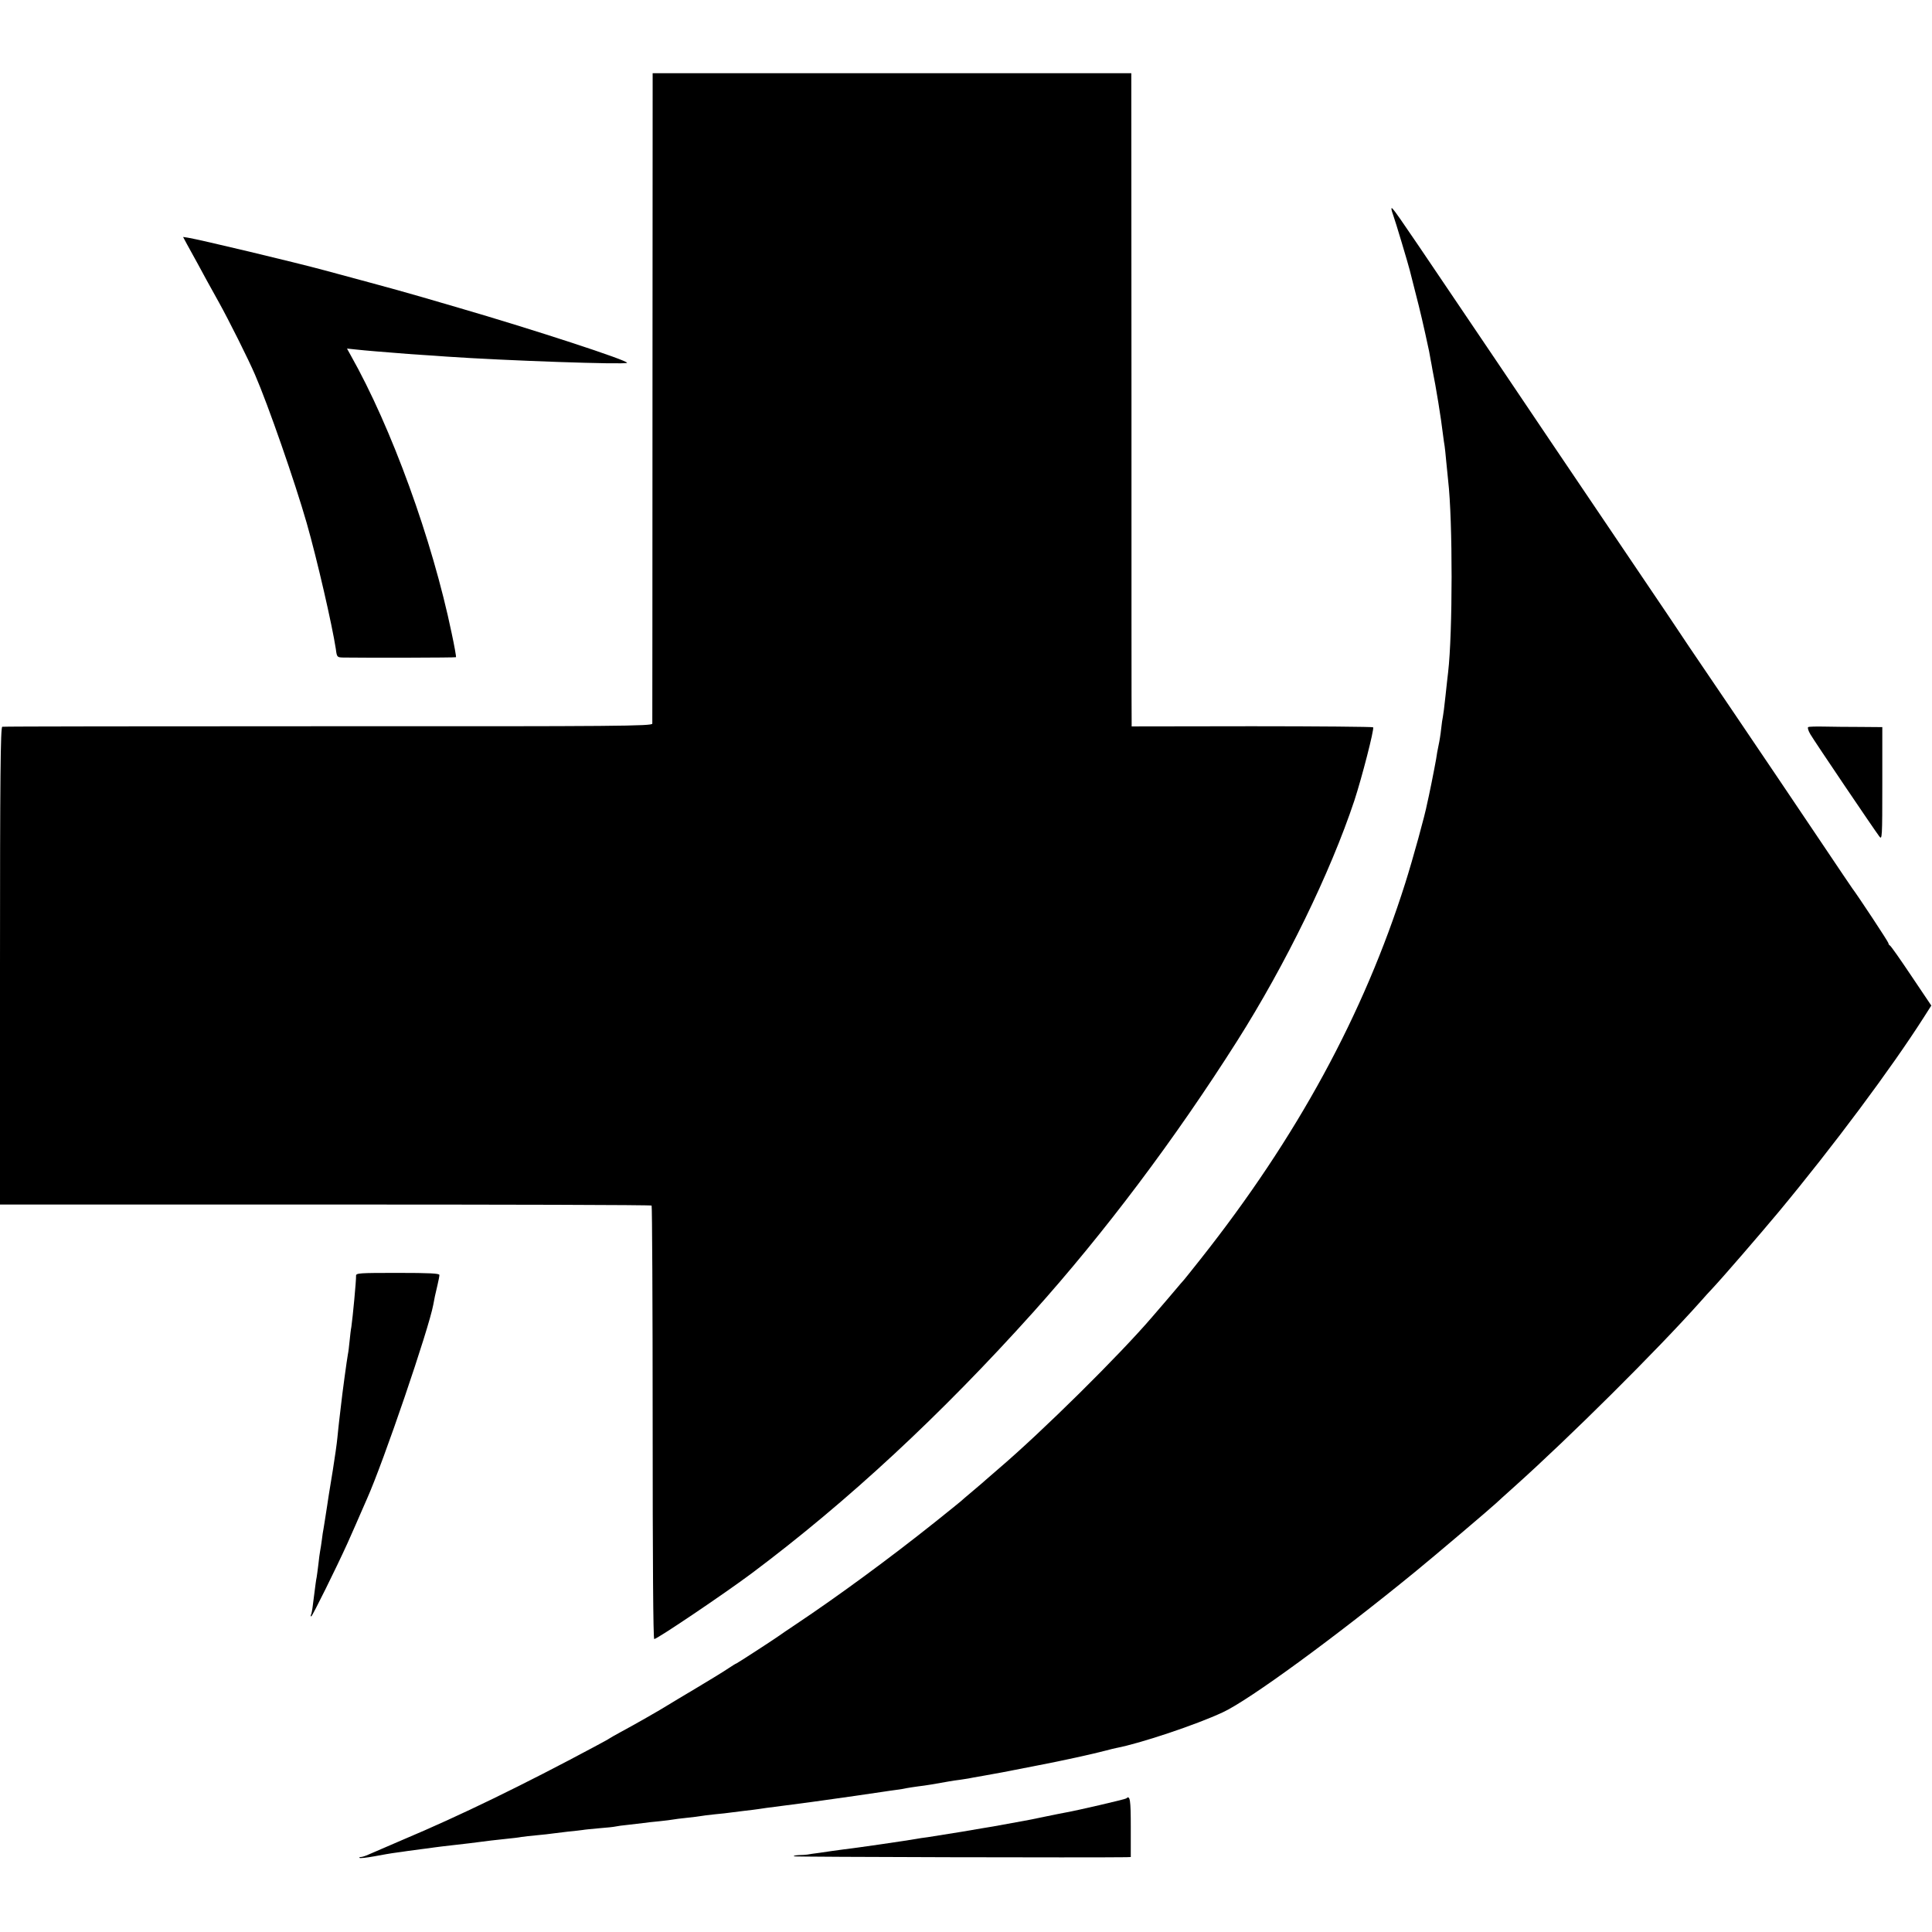 <?xml version="1.0" standalone="no"?>
<!DOCTYPE svg PUBLIC "-//W3C//DTD SVG 20010904//EN"
 "http://www.w3.org/TR/2001/REC-SVG-20010904/DTD/svg10.dtd">
<svg version="1.0" xmlns="http://www.w3.org/2000/svg"
 width="1108pt" height="1108pt" viewBox="0 0 1108 1108"
 preserveAspectRatio="xMidYMid meet">
<g transform="translate(0,1108) scale(0.1,-0.1)"
fill="#000000" stroke="none">
<path d="M3742 8803 c0 -1022 -1 -1865 -1 -1873 -1 -14 -191 -16 -1858 -15
-1022 0 -1864 -1 -1870 -3 -10 -3 -13 -286 -13 -1372 l0 -1368 1866 0 c1026 0
1868 -2 1871 -6 3 -3 6 -564 6 -1246 0 -796 3 -1240 9 -1240 17 0 405 262 559
377 553 414 1085 908 1614 1497 408 455 811 990 1170 1556 277 437 534 964
672 1378 43 131 115 410 108 421 -2 3 -314 6 -694 6 l-691 -1 0 26 c-1 14 -1
856 -1 1873 l-1 1847 -1373 0 -1372 0 -1 -1857z"/>
<path d="M7980 9882 c0 -6 5 -23 11 -39 10 -26 86 -280 94 -313 2 -8 17 -67
33 -130 25 -96 46 -185 78 -335 2 -11 6 -33 9 -50 3 -16 8 -41 10 -55 20 -97
50 -282 60 -369 4 -30 8 -61 10 -70 1 -9 6 -47 9 -86 4 -38 9 -88 11 -110 27
-232 26 -877 0 -1100 -2 -17 -9 -77 -15 -135 -6 -58 -13 -112 -15 -120 -2 -8
-7 -40 -10 -70 -3 -30 -10 -73 -15 -95 -5 -22 -11 -57 -14 -79 -4 -21 -15 -82
-26 -135 -11 -54 -22 -107 -25 -118 -12 -65 -82 -319 -126 -458 -239 -755
-621 -1457 -1173 -2155 -50 -63 -93 -117 -96 -120 -3 -3 -30 -34 -60 -70 -30
-36 -65 -76 -77 -90 -12 -14 -31 -36 -43 -50 -188 -220 -633 -660 -885 -875
-38 -33 -72 -62 -75 -65 -3 -3 -34 -30 -70 -60 -36 -30 -67 -57 -70 -60 -3 -3
-70 -57 -150 -121 -261 -208 -554 -423 -795 -584 -49 -33 -94 -63 -100 -68
-23 -17 -239 -157 -242 -157 -3 0 -23 -13 -46 -28 -23 -16 -105 -66 -182 -112
-77 -46 -156 -93 -175 -105 -40 -25 -178 -104 -260 -148 -30 -16 -59 -33 -65
-37 -5 -4 -44 -25 -85 -47 -405 -217 -772 -396 -1100 -534 -91 -39 -179 -77
-197 -85 -17 -8 -37 -14 -44 -14 -7 0 -10 -2 -7 -5 3 -3 40 1 84 9 43 8 99 18
124 21 25 3 56 8 70 10 14 2 48 6 75 10 28 3 61 8 75 10 14 2 70 9 125 15 55
6 111 13 125 15 38 5 108 14 170 20 30 3 66 7 80 10 14 2 54 7 90 10 36 3 76
8 90 10 14 2 54 7 90 11 36 3 72 8 81 9 9 2 52 6 95 10 43 3 86 8 94 10 8 2
42 7 75 10 33 4 71 8 85 10 14 2 54 7 90 10 36 4 72 8 80 10 8 2 44 6 80 10
36 4 72 8 80 10 8 2 44 6 80 10 36 3 76 8 90 10 14 2 50 6 80 10 30 3 66 8 80
10 23 4 48 7 148 20 55 7 124 16 152 20 14 2 43 6 65 9 54 7 324 46 355 51 14
2 45 7 70 10 25 3 52 8 60 10 8 2 38 6 65 10 43 5 98 14 180 29 11 2 42 7 68
10 27 4 59 9 70 12 12 2 38 7 57 10 19 3 67 12 105 19 39 8 131 26 205 40 137
26 323 67 394 86 22 6 47 12 57 14 141 27 460 134 612 205 151 70 642 429
1102 805 108 88 432 363 465 394 9 9 57 52 106 96 319 286 816 780 1065 1059
24 27 55 62 69 76 61 65 270 307 381 440 314 378 646 824 831 1114 l44 69
-115 171 c-63 94 -118 173 -123 174 -4 2 -8 8 -8 13 0 7 -177 275 -207 314 -4
6 -82 120 -172 255 -172 256 -344 511 -516 765 -248 365 -311 459 -325 481 -8
13 -68 101 -132 196 -146 216 -336 497 -593 878 -109 162 -241 358 -293 435
-52 77 -165 244 -250 370 -349 517 -362 536 -362 517z"/>
<path d="M1073 9678 c44 -79 84 -153 111 -203 15 -27 48 -86 72 -130 54 -97
169 -326 207 -415 75 -173 228 -613 296 -850 60 -210 146 -585 167 -722 6 -47
7 -48 43 -49 140 -2 643 -1 646 2 2 2 -9 65 -25 139 -111 534 -344 1177 -579
1593 l-21 38 47 -5 c27 -3 80 -8 118 -11 39 -3 95 -8 125 -10 30 -3 91 -7 135
-10 44 -3 109 -7 145 -10 332 -23 1024 -47 1036 -36 11 12 -533 190 -966 316
-355 104 -326 95 -770 215 -166 45 -714 176 -783 187 l-27 4 23 -43z"/>
<path d="M10370 6910 c-5 -3 1 -22 13 -42 24 -41 368 -550 395 -585 16 -22 17
-7 17 302 l0 325 -125 1 c-69 0 -163 1 -208 2 -46 1 -88 0 -92 -3z"/>
<path d="M2042 3763 c1 -27 -19 -238 -27 -293 -3 -14 -7 -50 -10 -80 -3 -30
-7 -65 -10 -78 -5 -26 -32 -222 -40 -297 -3 -27 -8 -66 -10 -85 -2 -19 -7 -62
-10 -95 -3 -33 -15 -116 -26 -185 -24 -147 -28 -171 -33 -207 -10 -68 -19
-119 -21 -133 -2 -8 -6 -35 -9 -60 -3 -25 -8 -54 -10 -65 -2 -11 -7 -45 -10
-76 -4 -31 -8 -65 -10 -75 -4 -18 -6 -37 -22 -161 -3 -27 -8 -51 -11 -55 -2
-5 -1 -8 2 -8 6 0 146 283 208 420 32 73 67 150 77 175 5 11 21 47 35 80 94
210 355 976 380 1113 6 35 11 57 24 112 6 25 11 51 11 58 0 9 -54 12 -239 12
-222 0 -240 -1 -239 -17z"/>
<path d="M6459 766 c-5 -5 -286 -70 -344 -80 -16 -3 -73 -14 -125 -25 -52 -11
-106 -22 -120 -24 -81 -15 -149 -27 -176 -32 -18 -3 -98 -16 -178 -30 -81 -13
-168 -27 -194 -31 -26 -3 -56 -8 -67 -10 -42 -8 -372 -56 -415 -60 -25 -3 -54
-7 -66 -9 -11 -2 -45 -7 -75 -11 -30 -4 -61 -8 -69 -10 -8 -1 -30 -3 -49 -3
-19 -1 -32 -4 -28 -7 4 -4 1725 -8 1907 -5 l25 1 0 170 c0 158 -4 187 -26 166z"/>
</g>
</svg>
